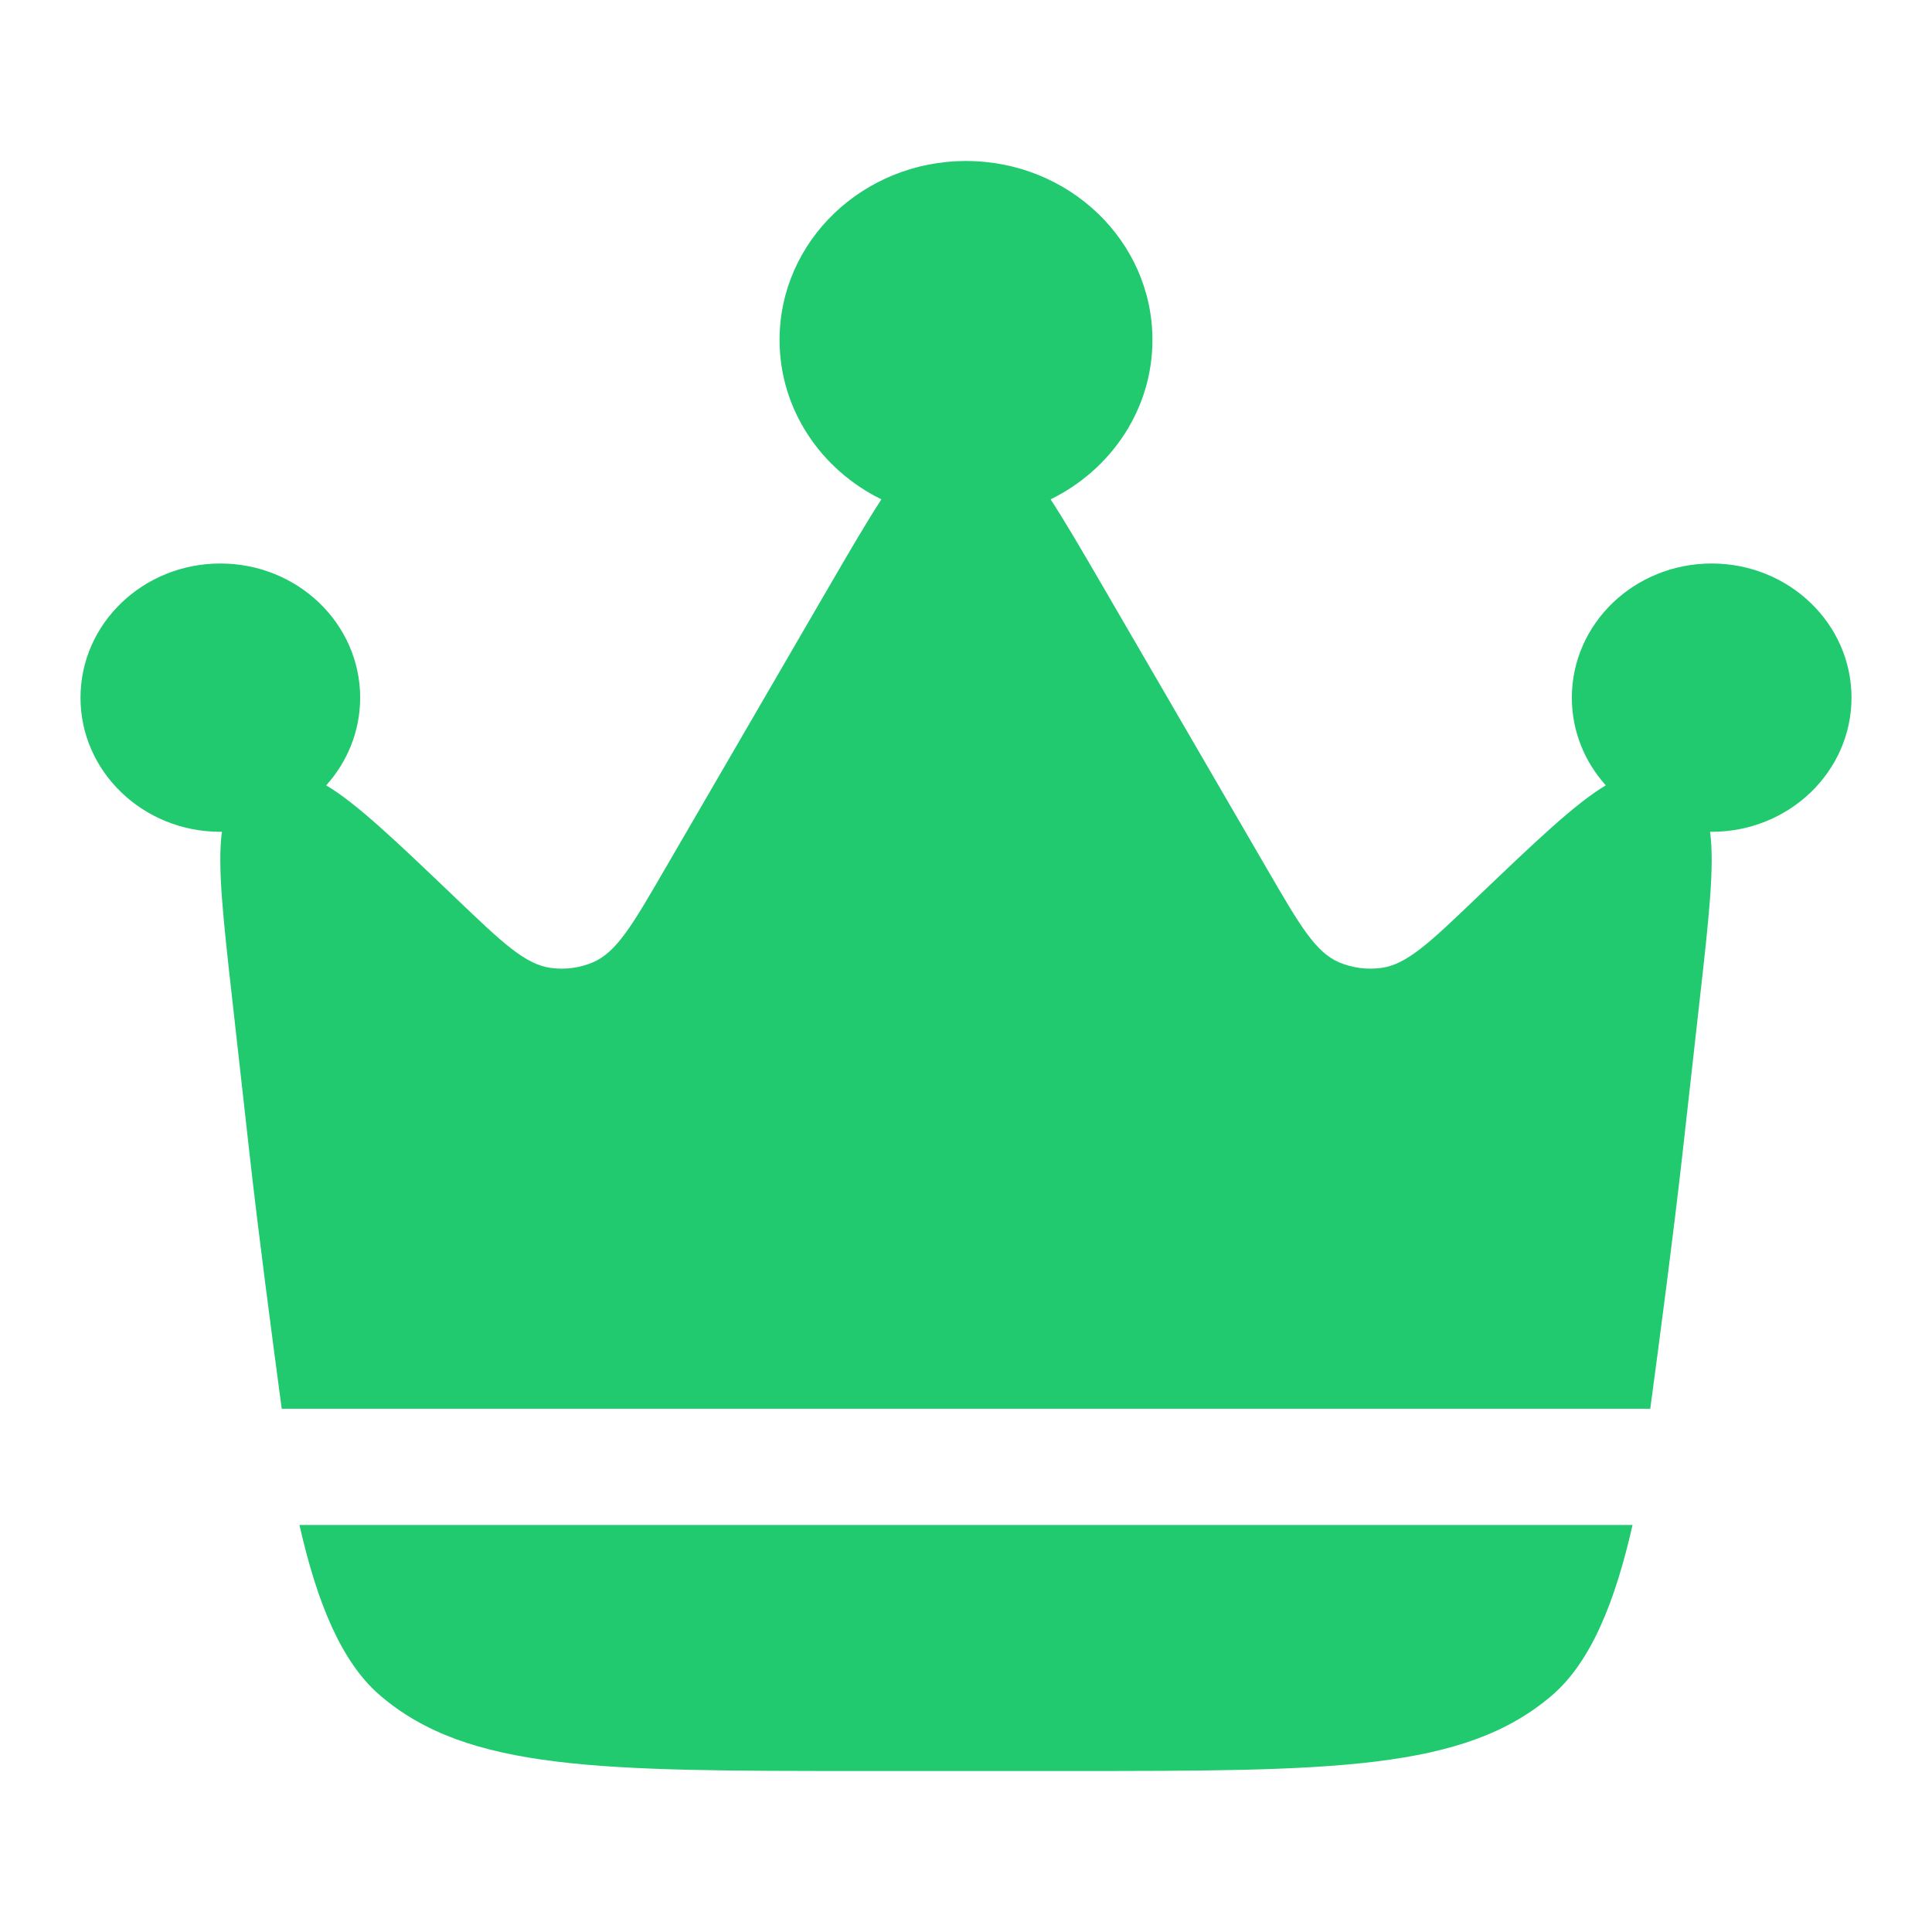 <svg width="24" height="24" viewBox="0 0 24 24" fill="none" xmlns="http://www.w3.org/2000/svg">
<path d="M20.901 14.326L21.113 12.432C21.227 11.421 21.301 10.754 21.243 10.333L21.263 10.333C22.222 10.333 23 9.587 23 8.667C23 7.746 22.222 7 21.263 7C20.304 7 19.526 7.746 19.526 8.667C19.526 9.083 19.685 9.464 19.948 9.756C19.571 9.979 19.077 10.451 18.334 11.161L18.334 11.161C17.762 11.708 17.476 11.982 17.157 12.024C16.98 12.048 16.799 12.024 16.636 11.955C16.341 11.83 16.145 11.492 15.752 10.816L13.68 7.25C13.437 6.833 13.234 6.484 13.051 6.203C13.802 5.835 14.316 5.086 14.316 4.222C14.316 2.995 13.279 2 12 2C10.721 2 9.684 2.995 9.684 4.222C9.684 5.086 10.198 5.835 10.949 6.203C10.766 6.484 10.563 6.833 10.32 7.25L8.248 10.816L8.248 10.816C7.855 11.492 7.659 11.83 7.364 11.955C7.201 12.024 7.02 12.048 6.844 12.024C6.524 11.982 6.238 11.708 5.666 11.161C4.923 10.451 4.429 9.979 4.052 9.756C4.315 9.464 4.474 9.083 4.474 8.667C4.474 7.746 3.696 7 2.737 7C1.778 7 1 7.746 1 8.667C1 9.587 1.778 10.333 2.737 10.333L2.757 10.333C2.699 10.754 2.773 11.421 2.887 12.432L3.099 14.326C3.216 15.372 3.378 16.588 3.498 17.487L3.5 17.5H20.5L20.502 17.487C20.622 16.588 20.784 15.372 20.901 14.326Z" fill="#21CA6F"/>
<path d="M10.74 22H13.26H13.26C16.543 22 18.185 22 19.281 21.059C19.759 20.648 20.062 19.908 20.28 18.944H3.72C3.938 19.908 4.241 20.648 4.719 21.059C5.815 22 7.457 22 10.74 22H10.74Z" fill="#21CA6F"/>
</svg>
